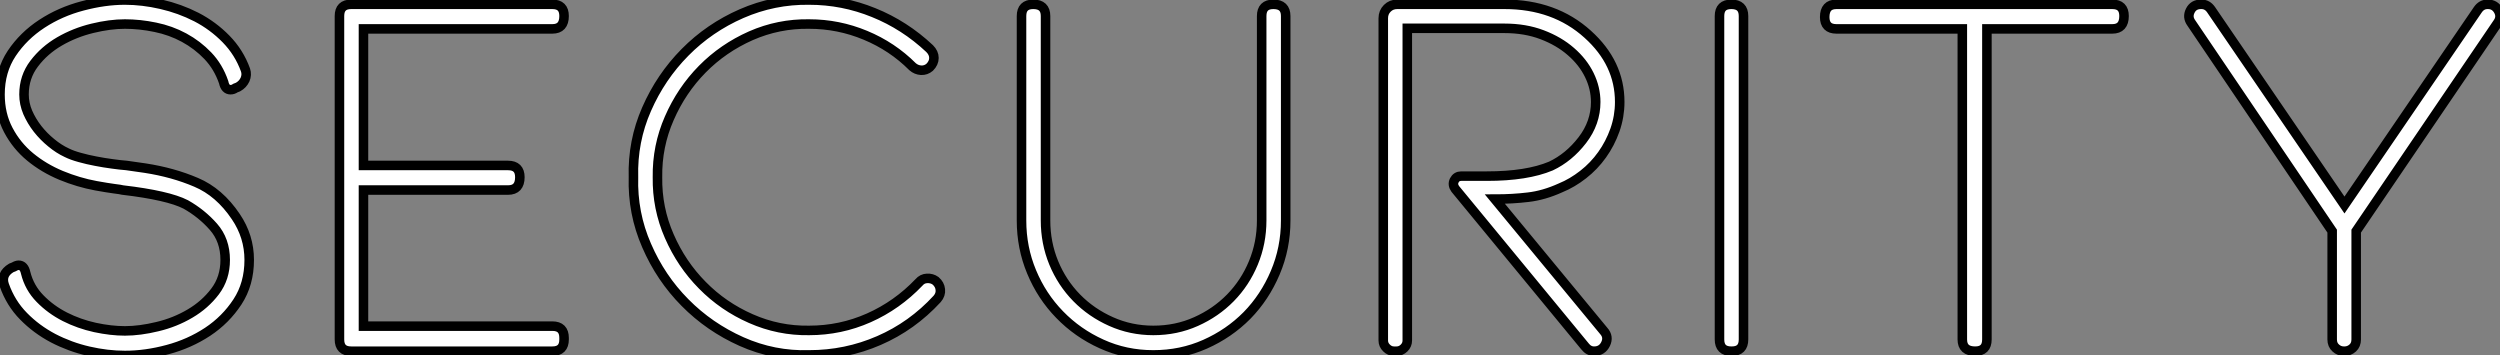 <?xml version="1.0" standalone="no"?>
<svg xmlns="http://www.w3.org/2000/svg" viewBox="4.03 -36.852 262.33 37.302"><rect x="4.03" y="-36.852" width="262.33" height="37.302" fill="#808080" stroke="none"/><path d="M4.48-6.94L4.48-6.94Q4.09-8.06 5.21-8.74L5.21-8.74L5.49-8.85Q5.77-9.02 5.99-9.02L5.99-9.02Q6.55-9.02 6.72-8.23L6.72-8.23Q7.11-6.66 8.23-5.52Q9.35-4.37 10.84-3.61Q12.32-2.86 14-2.49Q15.68-2.13 17.14-2.13L17.14-2.13Q18.70-2.13 20.55-2.58Q22.40-3.02 23.97-3.95Q25.54-4.87 26.60-6.27Q27.66-7.67 27.66-9.58L27.66-9.58Q27.66-11.65 26.43-13.05Q25.20-14.45 23.52-15.40L23.52-15.40Q21.67-16.35 16.91-16.91L16.91-16.91Q16.69-16.97 16.02-17.05Q15.34-17.14 14.11-17.36L14.11-17.36Q12.26-17.70 10.44-18.45Q8.62-19.21 7.20-20.38Q5.77-21.56 4.90-23.21Q4.03-24.86 4.03-26.94L4.03-26.94Q4.03-29.40 5.26-31.25Q6.50-33.10 8.43-34.36Q10.36-35.62 12.68-36.23Q15.01-36.85 17.14-36.85L17.14-36.85Q18.98-36.85 20.94-36.40Q22.90-35.95 24.64-35.06Q26.38-34.16 27.75-32.76Q29.12-31.36 29.79-29.51L29.79-29.51Q29.96-29.01 29.74-28.50Q29.51-28 29.01-27.72L29.01-27.72L28.73-27.61Q28.50-27.44 28.22-27.44L28.22-27.44Q27.66-27.44 27.50-28.22L27.50-28.22Q26.94-29.85 25.84-31.00Q24.75-32.14 23.35-32.90Q21.95-33.66 20.33-33.99Q18.70-34.33 17.14-34.33L17.14-34.33Q15.57-34.33 13.72-33.88Q11.87-33.43 10.28-32.51Q8.68-31.58 7.62-30.18Q6.55-28.78 6.55-26.94L6.55-26.94Q6.55-25.98 6.94-25.06Q7.34-24.14 7.98-23.32Q8.62-22.51 9.41-21.87Q10.19-21.22 11.03-20.83L11.03-20.83Q11.59-20.55 12.40-20.33Q13.22-20.10 14.08-19.94Q14.95-19.77 15.79-19.66Q16.63-19.54 17.30-19.49L17.30-19.49L19.26-19.21Q22.18-18.76 24.61-17.72Q27.05-16.69 28.78-14.11L28.78-14.11Q30.18-12.04 30.18-9.58L30.18-9.58Q30.18-7.06 28.95-5.18Q27.72-3.30 25.82-2.04Q23.91-0.78 21.62-0.17Q19.32 0.45 17.14 0.45L17.14 0.45Q15.29 0.45 13.33 0Q11.37-0.45 9.60-1.37Q7.84-2.30 6.50-3.67Q5.15-5.04 4.48-6.94ZM61.99 0L40.88 0Q39.65 0 39.65-1.23L39.65-1.23L39.65-35.17Q39.65-36.40 40.88-36.40L40.88-36.40L61.99-36.40Q63.22-36.40 63.22-35.17L63.22-35.17Q63.22-33.82 61.99-33.82L61.99-33.82L42.17-33.82L42.17-19.49L57.34-19.49Q58.58-19.49 58.58-18.26L58.58-18.26Q58.58-16.91 57.34-16.91L57.34-16.91L42.17-16.91L42.17-2.63L61.99-2.63Q63.22-2.63 63.22-1.40L63.22-1.40L63.22-1.23Q63.22 0 61.99 0L61.99 0ZM102.20-7.39L102.20-7.39Q102.65-7 102.70-6.47Q102.76-5.94 102.37-5.49L102.37-5.49Q99.74-2.63 96.26-1.12Q92.79 0.39 88.93 0.39L88.93 0.39Q85.23 0.50 81.84-1.01Q78.46-2.52 75.91-5.10Q73.36-7.67 71.88-11.09Q70.39-14.50 70.50-18.26L70.50-18.26Q70.39-22.01 71.88-25.40Q73.36-28.78 75.91-31.36Q78.46-33.94 81.84-35.42Q85.23-36.90 88.93-36.85L88.93-36.85Q92.46-36.85 95.70-35.53Q98.95-34.22 101.58-31.75L101.58-31.75Q102.03-31.30 102.03-30.77Q102.03-30.24 101.58-29.79L101.58-29.79Q101.19-29.46 100.69-29.48Q100.18-29.51 99.79-29.85L99.79-29.85Q97.66-31.98 94.84-33.15Q92.01-34.33 88.93-34.33L88.93-34.33Q85.74-34.38 82.82-33.10Q79.91-31.81 77.73-29.60Q75.54-27.38 74.26-24.44Q72.97-21.50 73.02-18.26L73.02-18.26Q72.97-15.01 74.26-12.07Q75.54-9.13 77.73-6.92Q79.91-4.70 82.82-3.42Q85.74-2.13 88.93-2.18L88.93-2.18Q92.23-2.18 95.20-3.50Q98.17-4.82 100.46-7.22L100.46-7.22Q100.80-7.62 101.30-7.64Q101.81-7.67 102.20-7.39ZM111.22-13.72L111.22-35.17Q111.22-36.40 112.45-36.40L112.45-36.40Q113.74-36.40 113.74-35.17L113.74-35.17L113.74-13.72Q113.74-11.37 114.60-9.27Q115.47-7.17 117.01-5.60Q118.55-4.03 120.62-3.11Q122.70-2.18 125.05-2.18L125.05-2.18Q127.46-2.18 129.53-3.11Q131.60-4.03 133.14-5.60Q134.68-7.17 135.55-9.27Q136.42-11.37 136.42-13.72L136.42-13.72L136.42-35.17Q136.42-36.40 137.65-36.40L137.65-36.40Q138.94-36.40 138.94-35.17L138.94-35.17L138.94-13.72Q138.94-10.81 137.84-8.23Q136.75-5.66 134.88-3.75Q133-1.85 130.48-0.73Q127.96 0.39 125.05 0.39L125.05 0.39Q122.14 0.39 119.62-0.76Q117.10-1.90 115.22-3.84Q113.34-5.77 112.28-8.32Q111.22-10.86 111.22-13.72L111.22-13.72ZM170.35-0.50L170.35-0.50L156.74-17.02Q156.41-17.47 156.63-17.92Q156.86-18.37 157.36-18.37L157.36-18.37L160.05-18.37Q164.25-18.37 166.77-19.43L166.77-19.43Q168.67-20.33 170.07-22.15Q171.47-23.97 171.47-26.15L171.47-26.15Q171.47-27.61 170.80-28.98Q170.13-30.35 168.87-31.44Q167.61-32.54 165.84-33.21Q164.08-33.88 161.90-33.88L161.90-33.88L151.70-33.88L151.70-1.12Q151.70-0.67 151.37-0.34Q151.03 0 150.58 0L150.58 0L150.30 0Q149.86 0 149.52-0.34Q149.18-0.67 149.18-1.12L149.18-1.12L149.18-34.94Q149.18-35.56 149.60-35.98Q150.02-36.40 150.64-36.40L150.64-36.40L161.90-36.40Q167.16-36.40 170.63-33.26L170.63-33.26Q173.99-30.24 173.99-26.15L173.99-26.15Q173.99-24.64 173.49-23.21Q172.98-21.78 172.14-20.61Q171.30-19.43 170.16-18.54Q169.01-17.64 167.78-17.14L167.78-17.14Q166.04-16.35 164.39-16.16Q162.74-15.96 160.89-15.96L160.89-15.96L172.31-2.13Q172.87-1.51 172.51-0.76Q172.14 0 171.30 0L171.30 0Q170.74 0 170.35-0.50ZM185.75 0L185.70 0Q184.46 0 184.46-1.23L184.46-1.23L184.46-35.17Q184.46-36.40 185.70-36.40L185.70-36.40Q186.98-36.40 186.98-35.17L186.98-35.17L186.98-1.23Q186.98 0 185.75 0L185.75 0ZM196.73-36.40L225.68-36.40Q226.91-36.40 226.91-35.17L226.91-35.17Q226.91-33.82 225.68-33.82L225.68-33.82L212.52-33.82L212.52-1.23Q212.52 0 211.29 0L211.29 0Q209.94 0 209.94-1.23L209.94-1.23L209.94-33.82L196.73-33.82Q195.50-33.82 195.50-35.06L195.50-35.06Q195.50-36.40 196.73-36.40L196.73-36.40ZM236.04-35.84L250.04-15.34L264.04-35.84Q264.43-36.40 265.05-36.40L265.05-36.40L265.10-36.40Q265.83-36.40 266.20-35.73Q266.56-35.06 266.11-34.44L266.11-34.44L251.27-12.60L251.27-1.23Q251.27-0.67 250.91-0.34Q250.54 0 250.04 0L250.04 0L249.98 0Q249.48 0 249.12-0.34Q248.75-0.67 248.75-1.23L248.75-1.23L248.75-12.60L233.97-34.44Q233.52-35.06 233.86-35.73Q234.19-36.40 234.98-36.40L234.98-36.40L235.03-36.40Q235.65-36.40 236.04-35.84L236.04-35.84Z" fill="white" stroke="black" transform="scale(1,1)"/></svg>